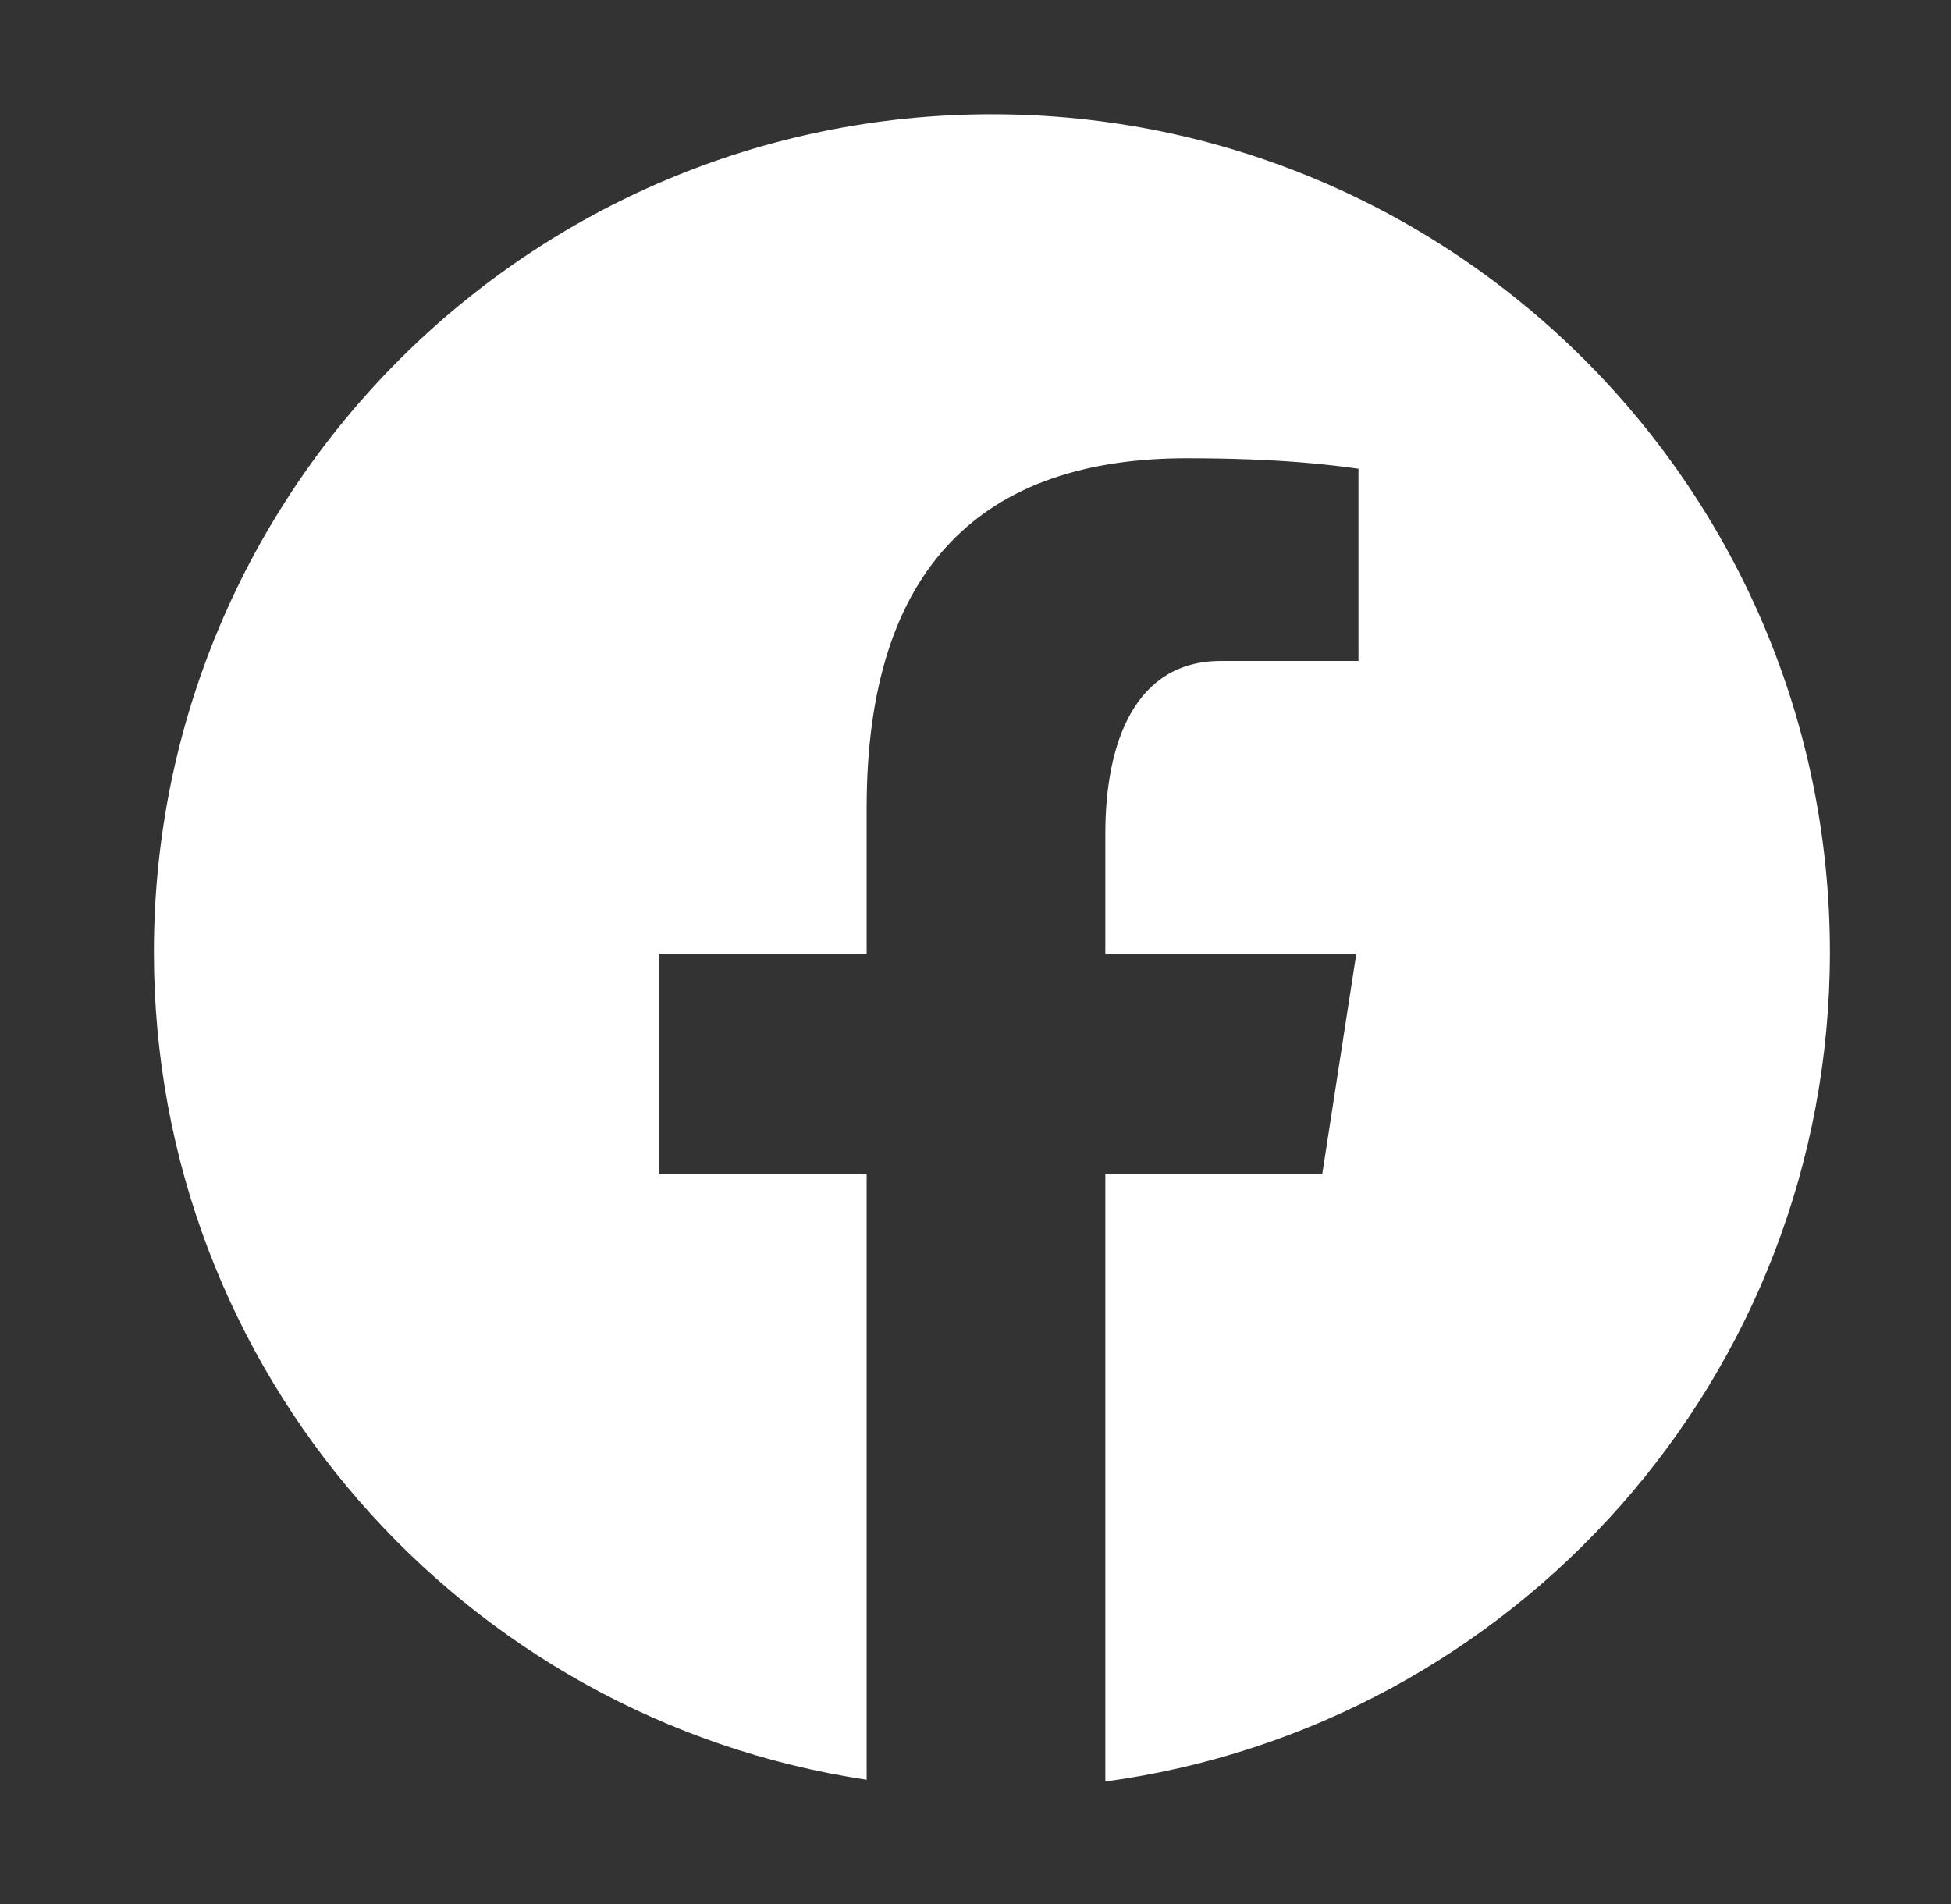 <svg width="42" height="41" viewBox="0 0 42 41" fill="none" xmlns="http://www.w3.org/2000/svg">
<rect x="0" y="0" width="42" height="41" fill="#333333" stroke="none"/>
<path d="M21.353 2.46C11.39 2.46 3.313 10.537 3.313 20.5C3.313 29.545 9.975 37.012 18.657 38.317V25.281H14.194V20.539H18.657V17.384C18.657 12.16 21.202 9.866 25.544 9.866C27.623 9.866 28.723 10.02 29.244 10.091V14.23H26.282C24.439 14.23 23.795 15.978 23.795 17.947V20.539H29.197L28.464 25.281H23.795V38.355C32.6 37.161 39.393 29.632 39.393 20.5C39.393 10.537 31.316 2.46 21.353 2.46Z" fill="white"/>
</svg>
